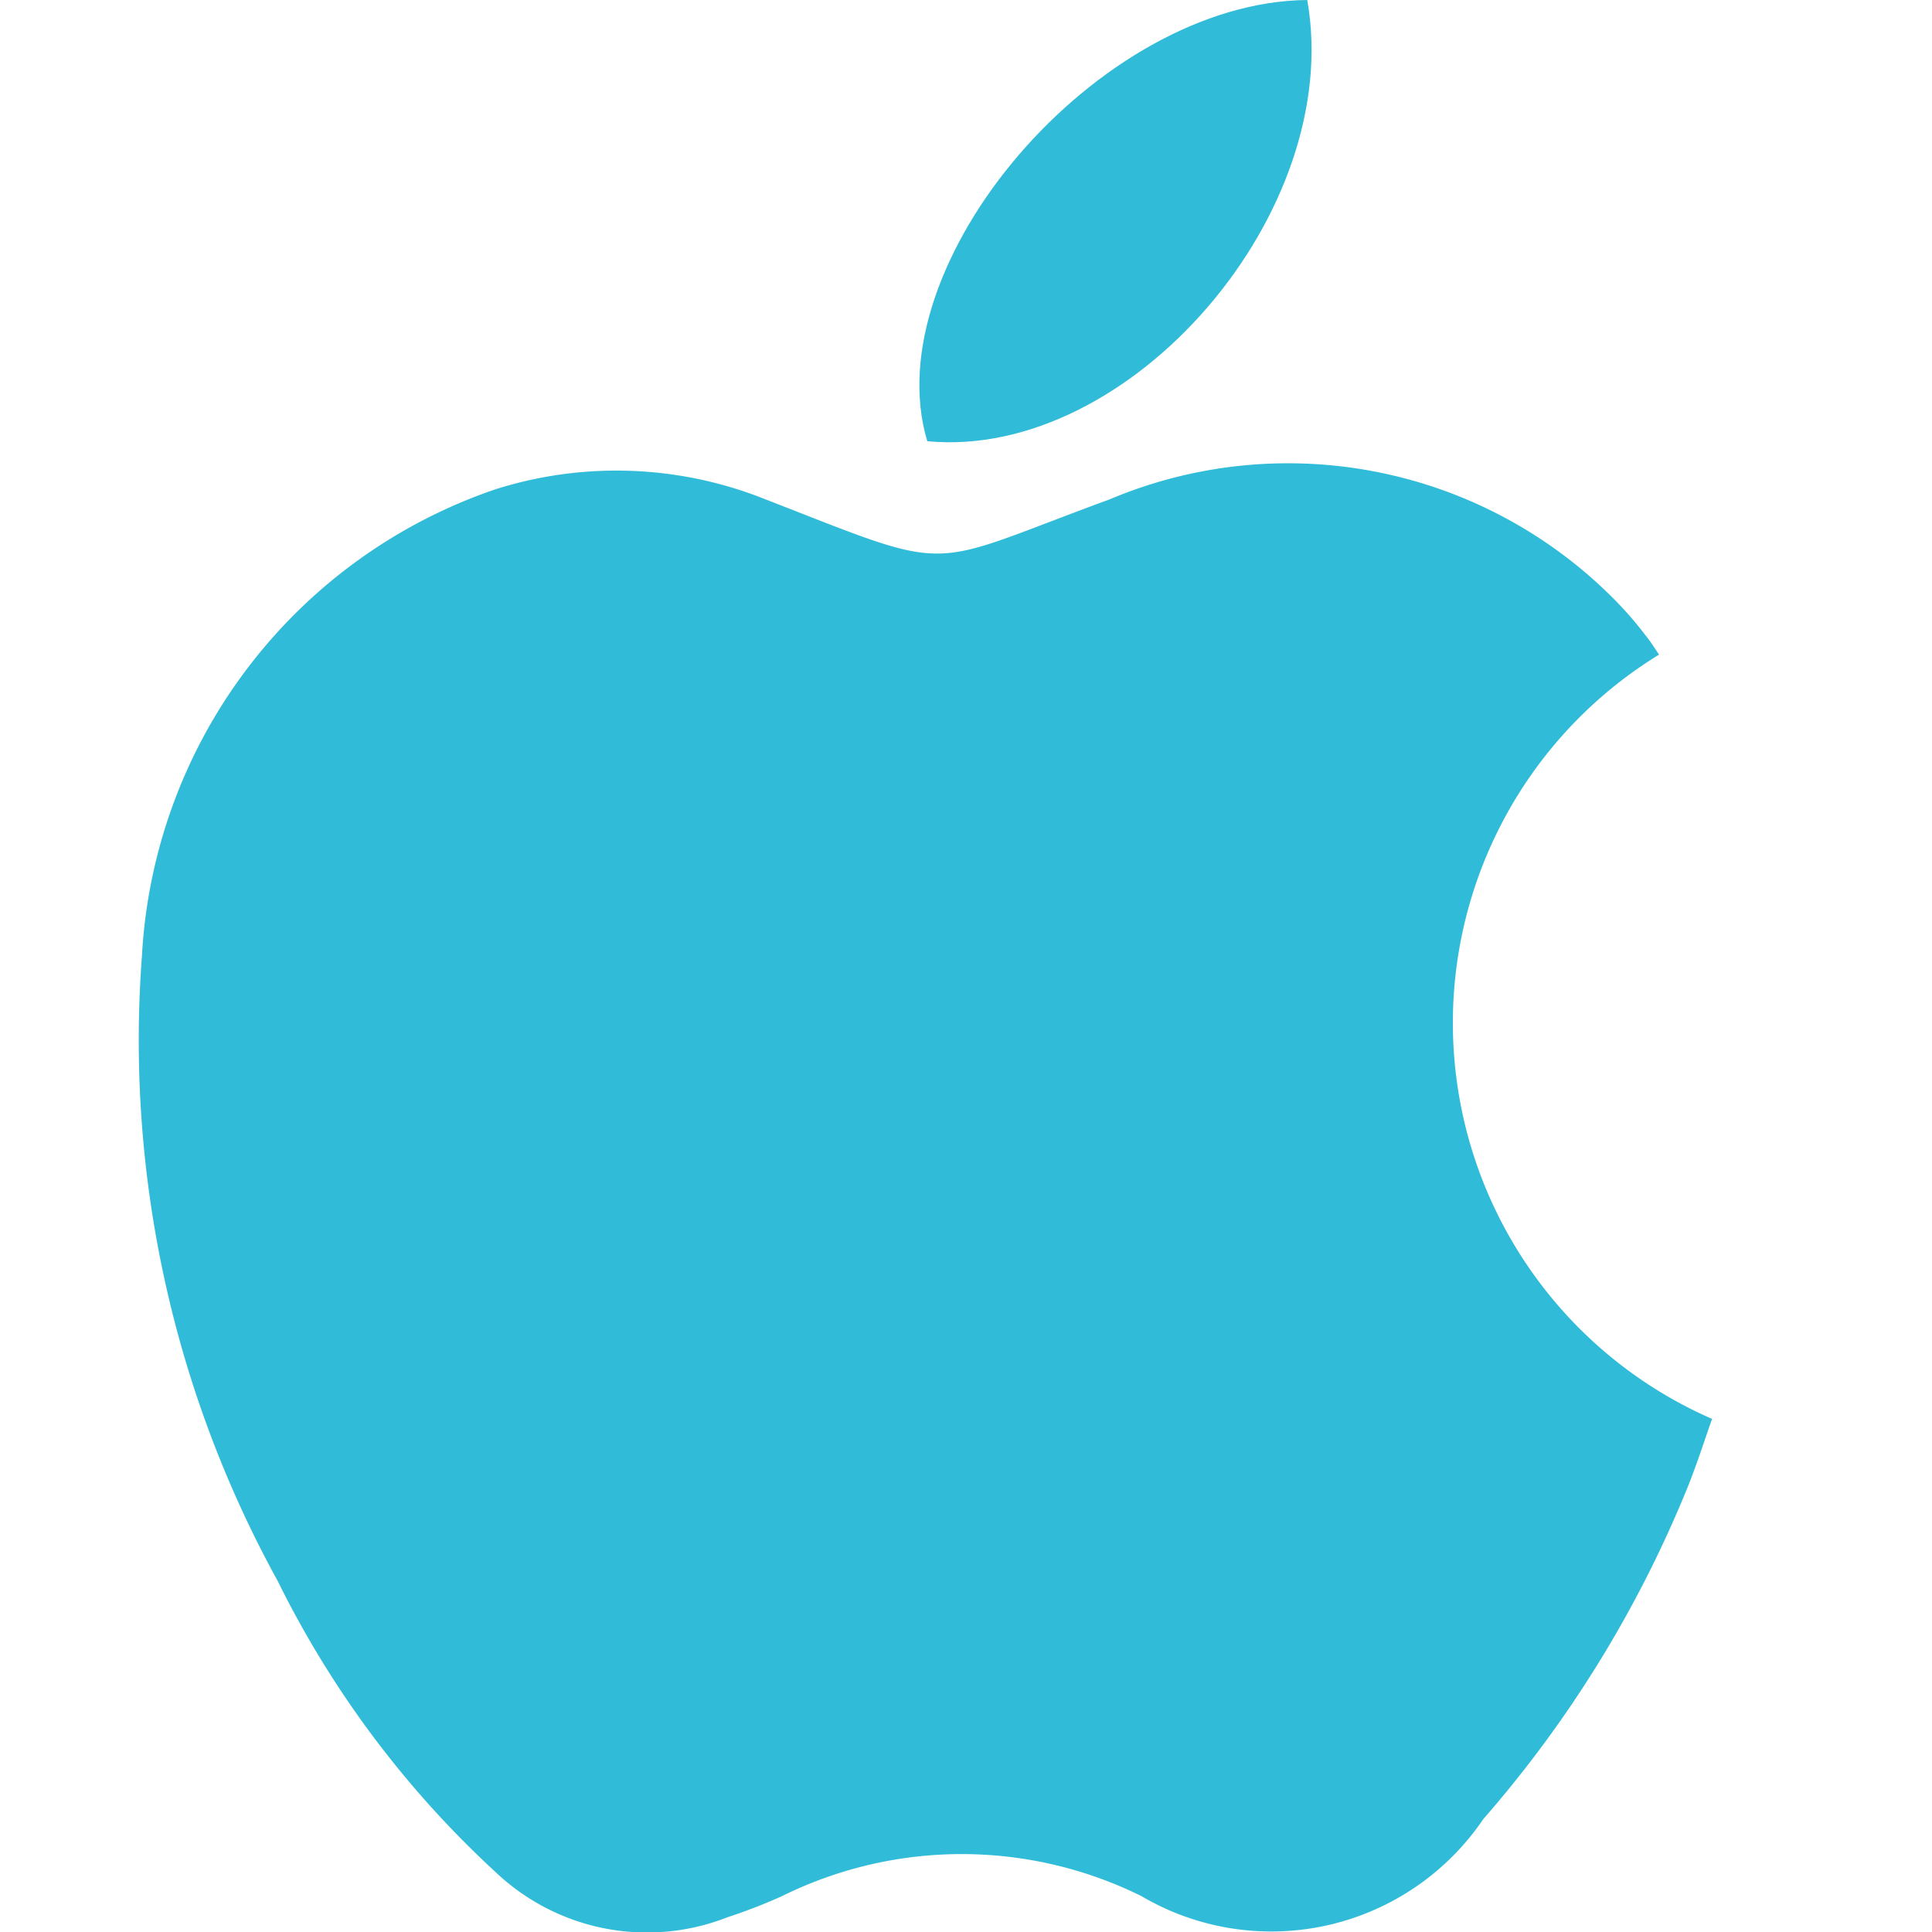 <svg xmlns="http://www.w3.org/2000/svg" xmlns:xlink="http://www.w3.org/1999/xlink" width="19" height="19" viewBox="0 0 19 19">
  <defs>
    <clipPath id="clip-path">
      <rect id="Rectangle_47" data-name="Rectangle 47" width="19" height="19" transform="translate(226 -13)" fill="#30bcd8"/>
    </clipPath>
    <clipPath id="clip-path-2">
      <rect id="Rectangle_36" data-name="Rectangle 36" width="15.48" height="19" fill="#30bcd8"/>
    </clipPath>
  </defs>
  <g id="Apple_Podcasts" data-name="Apple Podcasts" transform="translate(-226 13)" clip-path="url(#clip-path)">
    <g id="Group_44" data-name="Group 44" transform="translate(227.357 -13)">
      <g id="Group_43" data-name="Group 43" clip-path="url(#clip-path-2)">
        <path id="Path_67" data-name="Path 67" d="M14.96,5.237a4.249,4.249,0,0,0,.52,7.517c-.076.216-.147.438-.233.654a11.589,11.589,0,0,1-2.017,3.282,2.519,2.519,0,0,1-3.362.757,3.984,3.984,0,0,0-3.534,0,5.36,5.36,0,0,1-.537.208,2.163,2.163,0,0,1-2.277-.441,9.759,9.759,0,0,1-2.146-2.866A11.027,11.027,0,0,1,.039,8.2,5.142,5.142,0,0,1,3.515,3.612a3.941,3.941,0,0,1,2.659.1c1.9.738,1.524.68,3.379,0a4.515,4.515,0,0,1,4.963.98,3.565,3.565,0,0,1,.311.358c.049.06.09.126.133.19" transform="translate(0 1.2)" fill="#30bcd8"/>
        <path id="Path_68" data-name="Path 68" d="M9.477,0C9.847,2.086,7.734,4.529,5.74,4.339,5.219,2.591,7.422.018,9.477,0" transform="translate(2.022)" fill="#30bcd8"/>
      </g>
    </g>
  </g>
</svg>
